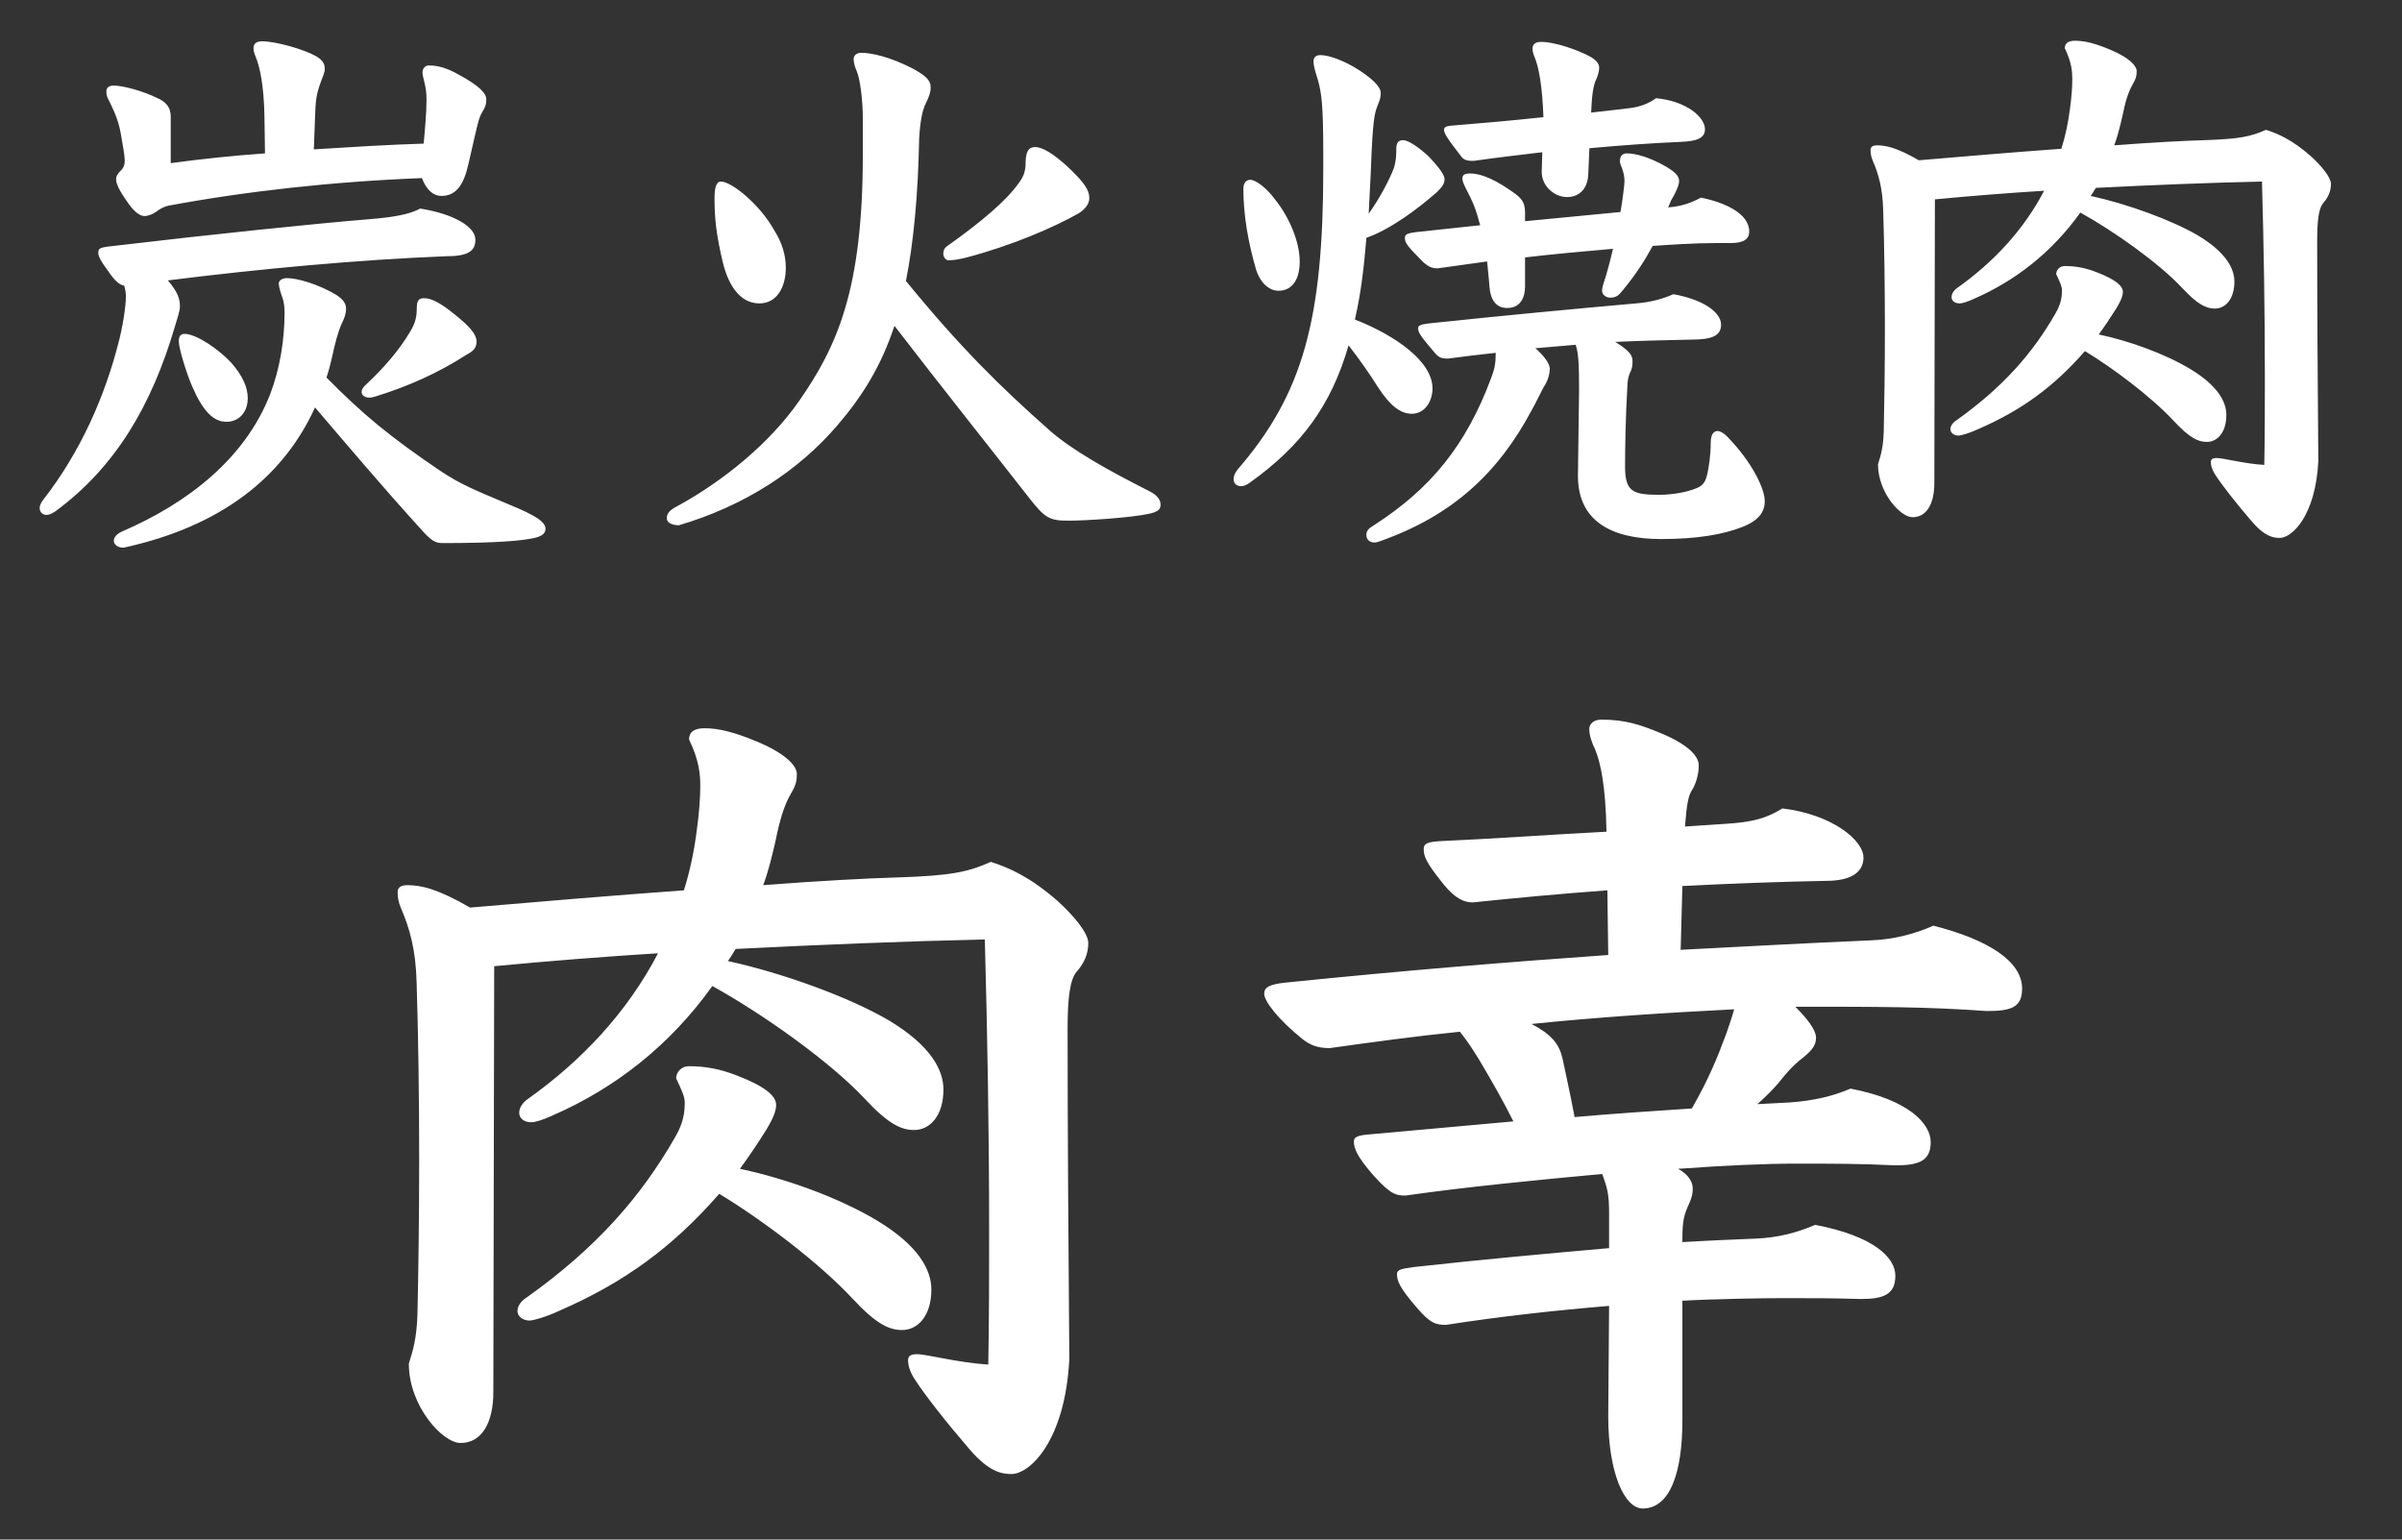 <svg width="117" height="75" viewBox="0 0 117 75" fill="none" xmlns="http://www.w3.org/2000/svg">
<rect x="0" y="0" width="117" height="75" fill="#333333" stroke="none"/>
<path d="M36.042 56.938C38.226 57.4 40.83 58.324 42.72 59.458C44.736 60.676 45.366 61.852 45.366 62.818C45.366 64.12 44.694 64.792 43.938 64.792C43.308 64.792 42.678 64.498 41.544 63.28C39.864 61.474 37.05 59.374 35.034 58.156C32.724 60.802 30.372 62.482 27.306 63.826C26.592 64.162 25.962 64.33 25.794 64.33C25.458 64.33 25.206 64.12 25.206 63.868C25.206 63.658 25.332 63.406 25.668 63.196C29.028 60.802 31.212 58.324 32.892 55.384C33.312 54.67 33.354 54.124 33.354 53.704C33.354 53.41 33.186 53.074 32.934 52.528C32.934 52.276 33.144 51.94 33.564 51.94C34.32 51.94 35.076 52.066 35.916 52.402C37.218 52.906 37.806 53.368 37.806 53.83C37.806 54.166 37.596 54.586 37.344 55.006C36.924 55.678 36.504 56.308 36.042 56.938ZM24.072 47.068L24.03 67.816C24.03 69.286 23.484 70.294 22.434 70.294C21.552 70.294 19.914 68.488 19.914 66.43C20.124 65.758 20.292 65.212 20.334 64.036C20.376 62.146 20.418 59.416 20.418 56.476C20.418 53.536 20.376 50.428 20.292 47.824C20.25 46.27 19.956 45.22 19.536 44.254C19.41 43.96 19.368 43.708 19.368 43.456C19.368 43.204 19.578 43.12 19.83 43.12C20.502 43.12 21.3 43.288 22.896 44.212C26.34 43.918 29.826 43.624 33.312 43.372C33.606 42.448 33.816 41.44 33.942 40.432C34.068 39.55 34.11 38.752 34.11 38.29C34.11 37.744 34.068 37.072 33.564 36.022C33.564 35.602 33.9 35.476 34.32 35.476C35.034 35.476 35.832 35.686 36.924 36.148C38.31 36.736 38.814 37.324 38.814 37.702C38.814 38.038 38.772 38.248 38.52 38.668C38.184 39.256 37.974 39.97 37.764 41.02C37.596 41.734 37.428 42.448 37.176 43.12C39.906 42.91 42.258 42.784 43.77 42.742C46.29 42.658 47.13 42.49 48.264 41.986C49.188 42.28 50.196 42.742 51.498 43.876C52.338 44.632 53.01 45.472 53.01 45.934C53.01 46.48 52.8 46.942 52.422 47.362C52.128 47.74 52.002 48.538 52.002 50.134C52.002 54.964 52.044 61.054 52.086 66.22C51.876 70.21 50.154 71.806 49.272 71.806C48.81 71.806 48.18 71.722 47.214 70.588C46.164 69.37 45.03 67.942 44.526 67.144C44.316 66.808 44.232 66.514 44.232 66.262C44.232 66.094 44.316 65.968 44.652 65.968C45.156 65.968 46.668 66.388 48.138 66.472C48.18 64.33 48.18 62.146 48.18 59.92C48.18 55.174 48.096 50.344 47.97 45.766C44.148 45.85 39.99 46.018 35.832 46.228C35.706 46.438 35.58 46.648 35.454 46.816C38.142 47.404 41.376 48.58 43.308 49.714C45.324 50.932 45.954 52.108 45.954 53.074C45.954 54.376 45.282 55.048 44.526 55.048C43.896 55.048 43.266 54.754 42.132 53.536C40.452 51.73 37.134 49.378 34.698 48.034C32.598 50.974 29.91 53.032 26.928 54.334C26.382 54.586 26.046 54.67 25.878 54.67C25.5 54.67 25.29 54.46 25.29 54.208C25.29 53.998 25.416 53.746 25.71 53.536C28.314 51.688 30.54 49.336 32.052 46.438C29.364 46.606 26.718 46.816 24.072 47.068ZM81.948 43.162L81.864 46.27C85.098 46.102 88.164 45.934 91.146 45.808C92.28 45.766 93.33 45.472 94.17 45.094C96.816 45.766 98.496 46.816 98.496 48.16C98.496 49.084 97.95 49.252 96.774 49.252C93.834 49.042 91.524 49.042 87.45 49.042C88.332 49.924 88.458 50.344 88.458 50.554C88.458 50.974 88.206 51.226 87.618 51.688C87.324 51.94 87.072 52.192 86.61 52.78C86.358 53.074 86.022 53.41 85.602 53.788L87.198 53.704C88.332 53.62 89.256 53.41 90.138 53.032C92.994 53.578 94.044 54.754 94.044 55.636C94.044 56.56 93.456 56.77 92.322 56.77C90.684 56.686 89.214 56.686 87.45 56.686C86.064 56.686 84.048 56.77 81.738 56.938C82.284 57.232 82.452 57.61 82.452 57.904C82.452 58.156 82.41 58.324 82.284 58.618C82.032 59.164 81.948 59.458 81.948 60.34V60.508C83.334 60.424 84.552 60.382 85.476 60.34C86.61 60.298 87.534 60.046 88.416 59.668C91.272 60.214 92.322 61.264 92.322 62.146C92.322 63.07 91.734 63.28 90.642 63.28C89.004 63.238 88.626 63.238 86.862 63.238C85.854 63.238 83.418 63.28 81.948 63.364V69.202C81.948 71.806 81.318 73.486 80.016 73.486C79.134 73.486 78.336 71.764 78.336 68.992L78.378 63.616C75.858 63.826 73.128 64.12 70.44 64.54C69.978 64.54 69.684 64.498 69.012 63.7C68.172 62.734 68.046 62.398 68.046 62.062C68.046 61.852 68.256 61.81 68.844 61.726C72.246 61.348 75.522 61.054 78.378 60.802V59.08C78.378 58.198 78.294 57.862 78.042 57.19C74.85 57.484 71.406 57.82 68.466 58.24C68.004 58.24 67.752 58.198 66.912 57.274C66.072 56.308 65.946 55.93 65.946 55.594C65.946 55.384 66.156 55.3 66.744 55.258C69.054 55.048 71.406 54.838 73.716 54.628C73.212 53.62 72.708 52.738 72.036 51.604C71.742 51.142 71.574 50.848 71.112 50.26C69.012 50.47 66.87 50.764 64.77 51.058C64.14 51.058 63.804 50.89 63.468 50.638C62.208 49.63 61.578 48.748 61.578 48.412C61.578 48.118 61.788 47.95 62.628 47.866C68.382 47.278 73.548 46.858 78.336 46.522L78.294 43.372C75.984 43.54 73.758 43.75 71.742 43.96C71.322 43.96 70.902 43.792 70.314 43.078C69.474 42.028 69.348 41.734 69.348 41.356C69.348 41.104 69.516 41.02 70.104 40.978C72.918 40.852 75.774 40.642 78.252 40.516C78.21 38.248 77.958 37.156 77.706 36.526C77.538 36.19 77.412 35.812 77.412 35.518C77.412 35.266 77.622 35.056 78 35.056C79.176 35.056 79.932 35.308 81.024 35.77C82.284 36.316 82.746 36.862 82.746 37.282C82.746 37.702 82.62 38.164 82.41 38.5C82.242 38.752 82.158 39.172 82.074 40.264L83.964 40.138C85.434 40.054 86.064 39.844 86.82 39.382C89.256 39.676 90.768 40.936 90.768 41.776C90.768 42.532 90.096 42.91 88.962 42.91C86.778 42.952 84.384 43.036 81.948 43.162ZM84.468 49.168C81.15 49.336 77.874 49.546 74.598 49.882C75.564 50.386 75.942 50.848 76.11 51.562C76.236 52.192 76.446 53.074 76.698 54.418C78.588 54.25 80.52 54.124 82.41 53.998C83.25 52.528 83.67 51.478 84.09 50.344C84.258 49.84 84.384 49.504 84.468 49.168Z" fill="white"/>
<path d="M15.904 18.392C17.696 20.212 19.04 21.304 21.392 22.9C22.428 23.6 23.156 23.88 24.472 24.44C25.004 24.664 25.564 24.888 25.956 25.112C26.264 25.28 26.572 25.504 26.572 25.756C26.572 25.98 26.404 26.12 26.04 26.204C25.424 26.344 24.192 26.456 21.532 26.456C21.196 26.456 21 26.316 20.608 25.896C18.452 23.516 17.024 21.808 15.344 19.848C13.804 23.236 10.78 25.644 6.02 26.68C5.712 26.68 5.544 26.512 5.544 26.344C5.544 26.176 5.684 26.008 5.936 25.896C9.24 24.468 11.956 22.284 13.16 19.204C13.636 17.944 13.86 16.572 13.86 15.228C13.86 14.948 13.832 14.752 13.776 14.556C13.692 14.332 13.58 13.996 13.58 13.8C13.58 13.688 13.72 13.548 13.972 13.548C14.504 13.548 15.512 13.856 16.324 14.332C16.66 14.528 16.856 14.752 16.856 15.032C16.856 15.284 16.772 15.508 16.66 15.732C16.464 16.152 16.324 16.712 16.184 17.356C16.1 17.72 16.016 18.056 15.904 18.392ZM8.176 13.66C8.68 14.248 8.764 14.584 8.764 14.92C8.764 15.172 8.624 15.536 8.512 15.928C7.392 19.736 5.628 22.76 2.688 24.916C2.52 25.028 2.38 25.084 2.268 25.084C2.072 25.084 1.932 24.944 1.932 24.748C1.932 24.636 1.988 24.496 2.1 24.356C3.948 21.976 5.096 19.316 5.768 16.712C5.964 15.984 6.132 14.948 6.132 14.444C6.132 14.276 6.104 14.108 6.048 13.912C5.824 13.884 5.6 13.688 5.292 13.24C4.9 12.708 4.788 12.484 4.788 12.316C4.788 12.12 4.844 12.064 5.292 12.008C10.528 11.392 15.12 10.916 18.144 10.664C19.152 10.58 19.964 10.44 20.468 10.16C22.204 10.44 23.156 11.084 23.156 11.672C23.156 12.26 22.764 12.484 21.7 12.484C17.444 12.652 12.628 13.1 8.176 13.66ZM23.128 6.632L22.82 7.976C22.596 8.984 22.232 9.544 21.504 9.544C21.112 9.544 20.776 9.264 20.552 8.676C16.212 8.844 11.956 9.32 8.204 10.02C8.064 10.048 7.84 10.132 7.588 10.328C7.42 10.44 7.224 10.524 7.028 10.524C6.888 10.524 6.608 10.412 6.272 9.936C5.768 9.236 5.656 8.928 5.656 8.732C5.656 8.564 5.74 8.452 5.908 8.284C6.02 8.172 6.076 8.032 6.076 7.836C6.076 7.696 6.048 7.5 6.02 7.304L5.88 6.492C5.768 5.82 5.488 5.26 5.236 4.756C5.18 4.616 5.18 4.532 5.18 4.448C5.18 4.308 5.264 4.168 5.544 4.168C5.992 4.168 7 4.448 7.616 4.756C8.092 4.952 8.316 5.232 8.316 5.68V7.948C9.744 7.752 11.312 7.584 12.908 7.472L12.88 5.624C12.852 4.168 12.656 3.216 12.432 2.712C12.376 2.572 12.348 2.46 12.348 2.348C12.348 2.124 12.488 2.012 12.768 2.012C13.44 2.012 14.812 2.404 15.4 2.74C15.736 2.936 15.82 3.132 15.82 3.356C15.82 3.524 15.736 3.692 15.624 4C15.4 4.616 15.372 4.896 15.344 5.736L15.288 7.276C17.08 7.164 18.844 7.052 20.636 6.996C20.692 6.408 20.776 5.456 20.776 4.896C20.776 4.532 20.748 4.308 20.664 3.972C20.608 3.748 20.58 3.636 20.58 3.524C20.58 3.328 20.72 3.188 20.888 3.188C21.308 3.188 21.756 3.3 22.344 3.636C23.38 4.196 23.688 4.56 23.688 4.84C23.688 5.092 23.632 5.232 23.492 5.456C23.324 5.736 23.268 6.044 23.128 6.632ZM18.284 19.316C18.172 19.344 18.088 19.372 18.004 19.372C17.78 19.372 17.612 19.26 17.612 19.092C17.612 19.008 17.668 18.868 17.836 18.728C18.676 17.944 19.432 17.076 19.964 16.18C20.244 15.732 20.3 15.396 20.3 15.032C20.3 14.612 20.412 14.528 20.664 14.528C21 14.528 21.42 14.724 22.176 15.34C22.876 15.9 23.212 16.292 23.212 16.628C23.212 16.88 23.128 17.076 22.736 17.272C21.308 18.196 19.824 18.84 18.284 19.316ZM9.38 18.868C9.1 18.252 8.708 16.964 8.708 16.628C8.708 16.432 8.764 16.264 8.988 16.264C9.548 16.264 10.64 16.992 11.284 17.692C11.816 18.308 12.068 18.868 12.068 19.4C12.068 20.1 11.62 20.548 11.032 20.548C10.388 20.548 9.884 20.016 9.38 18.868ZM42.028 7.528V5.792C42.028 4.84 41.888 3.804 41.72 3.44C41.636 3.244 41.58 3.048 41.58 2.88C41.58 2.684 41.748 2.572 41.944 2.572C42.448 2.572 43.344 2.768 44.436 3.328C45.052 3.664 45.332 3.888 45.332 4.252C45.332 4.504 45.248 4.728 45.108 5.008C44.94 5.344 44.828 5.82 44.772 6.744C44.716 9.6 44.492 11.84 44.128 13.688C46.76 16.908 48.72 18.84 51.128 20.968C52.248 21.948 53.956 22.9 56 23.936C56.336 24.104 56.532 24.328 56.532 24.58C56.532 24.86 56.336 24.944 55.972 25.028C55.076 25.224 52.892 25.364 52.052 25.364C51.128 25.364 50.904 25.252 50.12 24.244C47.824 21.304 46.004 19.036 43.568 15.872C42.924 17.832 42 19.316 40.768 20.744C38.892 22.928 36.288 24.636 33.068 25.588C32.76 25.588 32.48 25.476 32.48 25.252C32.48 25 32.62 24.86 32.928 24.692C35.252 23.432 37.492 21.584 38.92 19.54C40.768 16.88 42.028 14.136 42.028 7.528ZM45.948 12.372C45.948 12.176 46.004 12.064 46.228 11.924C47.796 10.804 49 9.796 49.616 8.928C49.868 8.592 49.924 8.368 49.952 8.088C49.952 7.472 50.036 7.164 50.428 7.164C50.792 7.164 51.352 7.528 51.968 8.088C52.836 8.9 53.06 9.264 53.06 9.656C53.06 9.964 52.808 10.216 52.556 10.384C51.324 11.084 49.308 11.952 47.096 12.54C46.648 12.652 46.396 12.68 46.2 12.68C46.06 12.68 45.948 12.512 45.948 12.372ZM35.112 8.844C35.644 8.844 37.016 9.964 37.716 11.224C38.108 11.84 38.276 12.456 38.276 13.044C38.276 13.968 37.856 14.78 36.988 14.78C36.008 14.78 35.476 13.828 35.224 12.848C34.888 11.448 34.804 10.636 34.804 9.656C34.804 9.236 34.86 8.844 35.112 8.844ZM76.748 16.796L74.788 16.964C75.208 17.328 75.488 17.72 75.488 17.944C75.488 18.196 75.404 18.532 75.236 18.784C75.096 19.008 74.872 19.512 74.62 19.96C72.996 23.012 70.784 25.112 67.2 26.372C67.116 26.4 67.032 26.428 66.948 26.428C66.724 26.428 66.556 26.288 66.556 26.064C66.556 25.868 66.64 25.756 66.92 25.588C69.664 23.824 71.4 21.724 72.632 18.42C72.8 17.972 72.856 17.72 72.856 17.188C72.1 17.272 71.344 17.356 70.532 17.468C70.196 17.468 70.084 17.412 69.888 17.188C69.244 16.432 69.076 16.208 69.076 16.012C69.076 15.872 69.132 15.816 69.552 15.76C73.276 15.368 76.524 15.06 79.688 14.78C80.416 14.724 81.004 14.556 81.508 14.332C82.936 14.584 83.832 15.2 83.832 15.816C83.832 16.348 83.412 16.544 82.376 16.544C81.06 16.572 79.856 16.6 78.68 16.656C79.352 17.076 79.52 17.3 79.52 17.58C79.52 17.86 79.492 17.972 79.38 18.196C79.296 18.392 79.268 18.672 79.268 18.84C79.184 20.212 79.156 21.78 79.156 22.732C79.156 23.964 79.548 24.104 80.836 24.104C81.396 24.104 82.124 23.992 82.6 23.796C82.908 23.684 83.048 23.516 83.132 23.208C83.244 22.788 83.328 22.144 83.328 21.584C83.328 21.164 83.468 20.996 83.664 20.996C83.776 20.996 83.944 21.08 84.112 21.248C85.372 22.536 85.96 23.824 85.96 24.412C85.96 24.916 85.708 25.336 84.868 25.672C83.944 26.036 82.656 26.26 80.92 26.26C78.456 26.26 76.86 25.364 76.86 23.18L76.916 19.008C76.916 17.748 76.888 17.188 76.748 16.796ZM64.456 8.2V7.528C64.456 5.092 64.372 4.504 64.176 3.832C64.064 3.496 63.98 3.188 63.98 2.992C63.98 2.796 64.092 2.684 64.316 2.684C64.764 2.684 65.548 2.992 66.192 3.412C66.752 3.776 67.256 4.196 67.256 4.532C67.256 4.756 67.2 4.896 67.088 5.176C66.948 5.54 66.864 5.904 66.78 8.144C66.752 8.928 66.696 9.684 66.668 10.412C67.228 9.628 67.704 8.704 67.9 8.172C68.012 7.808 68.012 7.472 68.012 7.276C68.012 6.968 68.096 6.828 68.348 6.828C68.6 6.828 69.132 7.192 69.58 7.612C70.14 8.2 70.364 8.536 70.364 8.732C70.364 8.984 70.196 9.152 69.972 9.376C69.048 10.188 67.732 11.168 66.556 11.588C66.444 12.932 66.304 14.248 65.996 15.564C67.984 16.348 69.776 17.608 69.776 18.924C69.776 19.54 69.412 20.156 68.768 20.156C68.236 20.156 67.732 19.792 67.144 18.896C66.724 18.224 66.192 17.468 65.688 16.824C64.848 19.736 63.392 21.724 60.872 23.516C60.732 23.628 60.564 23.684 60.452 23.684C60.228 23.684 60.088 23.544 60.088 23.348C60.088 23.208 60.144 23.04 60.284 22.872C63.476 19.176 64.456 15.564 64.456 8.2ZM74.284 10.412V10.776C75.824 10.636 77.392 10.468 78.932 10.328C79.016 9.88 79.128 9.012 79.128 8.816C79.128 8.34 78.904 8.032 78.904 7.864C78.904 7.584 79.044 7.472 79.24 7.472C79.66 7.472 80.332 7.64 81.2 8.144C81.564 8.368 81.788 8.564 81.788 8.816C81.788 9.012 81.648 9.348 81.396 9.768C81.34 9.88 81.312 9.992 81.256 10.104C81.9 10.048 82.32 9.908 82.852 9.628C83.972 9.852 85.204 10.384 85.204 11.28C85.204 11.616 84.98 11.84 84.308 11.84H83.636C82.544 11.84 81.284 11.924 80.5 11.98C80.136 12.652 79.716 13.324 79.072 14.108C78.848 14.388 78.736 14.5 78.428 14.5C78.232 14.5 78.036 14.36 78.036 14.164C78.036 14.052 78.064 13.94 78.092 13.856C78.288 13.268 78.428 12.708 78.568 12.12C77 12.26 75.712 12.372 74.284 12.54V13.968C74.284 14.444 74.088 15.004 73.416 15.004C72.912 15.004 72.604 14.668 72.548 13.94C72.52 13.492 72.464 13.1 72.436 12.736C71.624 12.848 70.812 12.96 70.028 13.072C69.748 13.072 69.524 13.016 69.076 12.512C68.488 11.924 68.432 11.784 68.432 11.588C68.432 11.42 68.544 11.364 68.964 11.308C70 11.196 71.064 11.084 72.1 10.972C72.072 10.86 72.016 10.72 71.988 10.58C71.848 10.076 71.68 9.712 71.428 9.236C71.288 8.956 71.232 8.816 71.232 8.704C71.232 8.508 71.344 8.452 71.624 8.452C72.184 8.452 72.912 8.788 73.836 9.46C74.228 9.768 74.284 9.992 74.284 10.412ZM77.532 4.98L77.504 5.484C78.176 5.4 78.82 5.344 79.436 5.26C79.856 5.204 80.276 5.064 80.668 4.784C82.152 4.924 83.048 5.708 83.048 6.296C83.048 6.716 82.684 6.884 81.844 6.912C80.5 6.968 78.96 7.08 77.42 7.22C77.392 7.64 77.392 8.06 77.364 8.48C77.336 9.264 76.86 9.6 76.328 9.6C75.74 9.6 75.096 9.096 75.096 8.368L75.124 7.416C73.92 7.556 72.772 7.696 71.792 7.836C71.512 7.836 71.316 7.836 71.148 7.584C70.532 6.8 70.336 6.492 70.336 6.324C70.336 6.212 70.42 6.156 70.616 6.128C72.016 6.016 73.612 5.876 75.18 5.708C75.124 4.196 74.956 3.244 74.732 2.74C74.676 2.6 74.648 2.488 74.648 2.376C74.648 2.152 74.788 2.04 75.068 2.04C75.74 2.04 76.86 2.432 77.476 2.768C77.812 2.964 77.896 3.16 77.896 3.3C77.896 3.44 77.84 3.692 77.728 3.916C77.616 4.168 77.56 4.56 77.532 4.98ZM63.308 12.736C63.308 13.576 62.972 14.164 62.272 14.164C61.852 14.164 61.404 13.828 61.18 13.128C60.816 11.868 60.564 10.524 60.564 9.208C60.564 8.9 60.704 8.76 60.9 8.76C61.18 8.76 61.712 9.18 62.104 9.712C62.804 10.58 63.308 11.784 63.308 12.736ZM102.228 16.292C103.684 16.6 105.42 17.216 106.68 17.972C108.024 18.784 108.444 19.568 108.444 20.212C108.444 21.08 107.996 21.528 107.492 21.528C107.072 21.528 106.652 21.332 105.896 20.52C104.776 19.316 102.9 17.916 101.556 17.104C100.016 18.868 98.448 19.988 96.404 20.884C95.928 21.108 95.508 21.22 95.396 21.22C95.172 21.22 95.004 21.08 95.004 20.912C95.004 20.772 95.088 20.604 95.312 20.464C97.552 18.868 99.008 17.216 100.128 15.256C100.408 14.78 100.436 14.416 100.436 14.136C100.436 13.94 100.324 13.716 100.156 13.352C100.156 13.184 100.296 12.96 100.576 12.96C101.08 12.96 101.584 13.044 102.144 13.268C103.012 13.604 103.404 13.912 103.404 14.22C103.404 14.444 103.264 14.724 103.096 15.004C102.816 15.452 102.536 15.872 102.228 16.292ZM94.248 9.712L94.22 23.544C94.22 24.524 93.856 25.196 93.156 25.196C92.568 25.196 91.476 23.992 91.476 22.62C91.616 22.172 91.728 21.808 91.756 21.024C91.784 19.764 91.812 17.944 91.812 15.984C91.812 14.024 91.784 11.952 91.728 10.216C91.7 9.18 91.504 8.48 91.224 7.836C91.14 7.64 91.112 7.472 91.112 7.304C91.112 7.136 91.252 7.08 91.42 7.08C91.868 7.08 92.4 7.192 93.464 7.808C95.76 7.612 98.084 7.416 100.408 7.248C100.604 6.632 100.744 5.96 100.828 5.288C100.912 4.7 100.94 4.168 100.94 3.86C100.94 3.496 100.912 3.048 100.576 2.348C100.576 2.068 100.8 1.984 101.08 1.984C101.556 1.984 102.088 2.124 102.816 2.432C103.74 2.824 104.076 3.216 104.076 3.468C104.076 3.692 104.048 3.832 103.88 4.112C103.656 4.504 103.516 4.98 103.376 5.68C103.264 6.156 103.152 6.632 102.984 7.08C104.804 6.94 106.372 6.856 107.38 6.828C109.06 6.772 109.62 6.66 110.376 6.324C110.992 6.52 111.664 6.828 112.532 7.584C113.092 8.088 113.54 8.648 113.54 8.956C113.54 9.32 113.4 9.628 113.148 9.908C112.952 10.16 112.868 10.692 112.868 11.756C112.868 14.976 112.896 19.036 112.924 22.48C112.784 25.14 111.636 26.204 111.048 26.204C110.74 26.204 110.32 26.148 109.676 25.392C108.976 24.58 108.22 23.628 107.884 23.096C107.744 22.872 107.688 22.676 107.688 22.508C107.688 22.396 107.744 22.312 107.968 22.312C108.304 22.312 109.312 22.592 110.292 22.648C110.32 21.22 110.32 19.764 110.32 18.28C110.32 15.116 110.264 11.896 110.18 8.844C107.632 8.9 104.86 9.012 102.088 9.152C102.004 9.292 101.92 9.432 101.836 9.544C103.628 9.936 105.784 10.72 107.072 11.476C108.416 12.288 108.836 13.072 108.836 13.716C108.836 14.584 108.388 15.032 107.884 15.032C107.464 15.032 107.044 14.836 106.288 14.024C105.168 12.82 102.956 11.252 101.332 10.356C99.932 12.316 98.14 13.688 96.152 14.556C95.788 14.724 95.564 14.78 95.452 14.78C95.2 14.78 95.06 14.64 95.06 14.472C95.06 14.332 95.144 14.164 95.34 14.024C97.076 12.792 98.56 11.224 99.568 9.292C97.776 9.404 96.012 9.544 94.248 9.712Z" fill="white"/>
</svg>
